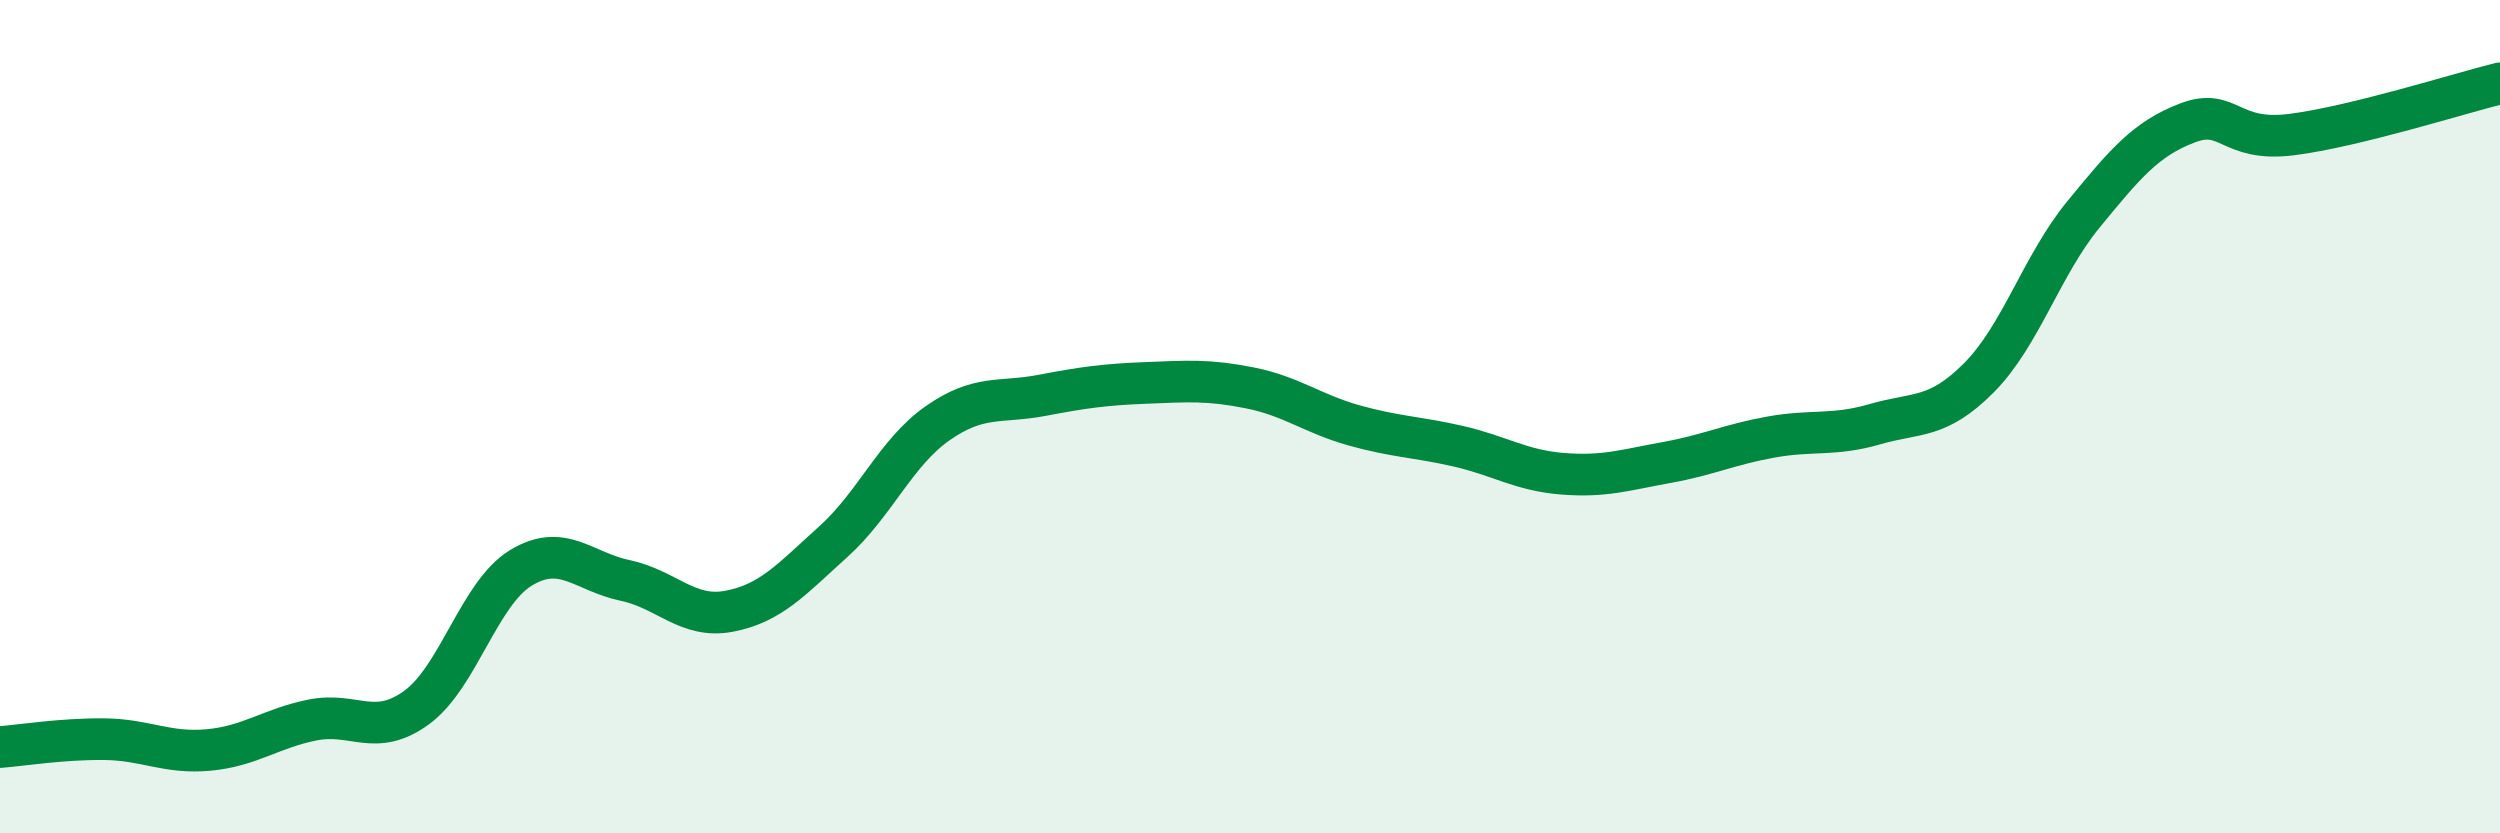 
    <svg width="60" height="20" viewBox="0 0 60 20" xmlns="http://www.w3.org/2000/svg">
      <path
        d="M 0,17.93 C 0.5,17.89 1.5,17.73 2.5,17.74 C 3.5,17.75 4,18.09 5,18 C 6,17.91 6.5,17.48 7.5,17.28 C 8.5,17.08 9,17.71 10,16.98 C 11,16.25 11.5,14.24 12.5,13.63 C 13.5,13.02 14,13.72 15,13.93 C 16,14.14 16.5,14.86 17.5,14.67 C 18.5,14.48 19,13.9 20,13 C 21,12.1 21.5,10.86 22.5,10.16 C 23.5,9.46 24,9.68 25,9.49 C 26,9.3 26.5,9.23 27.5,9.19 C 28.5,9.15 29,9.11 30,9.31 C 31,9.51 31.5,9.93 32.5,10.21 C 33.5,10.49 34,10.48 35,10.71 C 36,10.94 36.5,11.29 37.5,11.37 C 38.5,11.45 39,11.28 40,11.1 C 41,10.92 41.5,10.67 42.5,10.49 C 43.5,10.31 44,10.47 45,10.18 C 46,9.89 46.5,10.07 47.5,9.06 C 48.5,8.05 49,6.37 50,5.15 C 51,3.93 51.5,3.33 52.5,2.95 C 53.5,2.57 53.5,3.42 55,3.23 C 56.5,3.04 59,2.25 60,2L60 20L0 20Z"
        fill="#008740"
        opacity="0.1"
        stroke-linecap="round"
        stroke-linejoin="round"
      />
      <path
        d="M 0,17.93 C 0.5,17.89 1.5,17.73 2.5,17.74 C 3.5,17.75 4,18.09 5,18 C 6,17.91 6.5,17.48 7.5,17.28 C 8.5,17.08 9,17.71 10,16.98 C 11,16.25 11.5,14.24 12.5,13.63 C 13.5,13.02 14,13.72 15,13.93 C 16,14.14 16.5,14.86 17.5,14.67 C 18.5,14.48 19,13.9 20,13 C 21,12.1 21.5,10.86 22.5,10.16 C 23.5,9.46 24,9.68 25,9.49 C 26,9.3 26.5,9.23 27.5,9.19 C 28.5,9.15 29,9.11 30,9.31 C 31,9.51 31.5,9.93 32.5,10.21 C 33.5,10.49 34,10.48 35,10.71 C 36,10.94 36.5,11.29 37.5,11.37 C 38.5,11.45 39,11.28 40,11.1 C 41,10.92 41.5,10.67 42.5,10.49 C 43.5,10.31 44,10.47 45,10.18 C 46,9.89 46.5,10.07 47.5,9.06 C 48.5,8.05 49,6.37 50,5.15 C 51,3.93 51.5,3.33 52.5,2.95 C 53.5,2.57 53.5,3.42 55,3.23 C 56.5,3.04 59,2.25 60,2"
        stroke="#008740"
        stroke-width="1"
        fill="none"
        stroke-linecap="round"
        stroke-linejoin="round"
      />
    </svg>
  